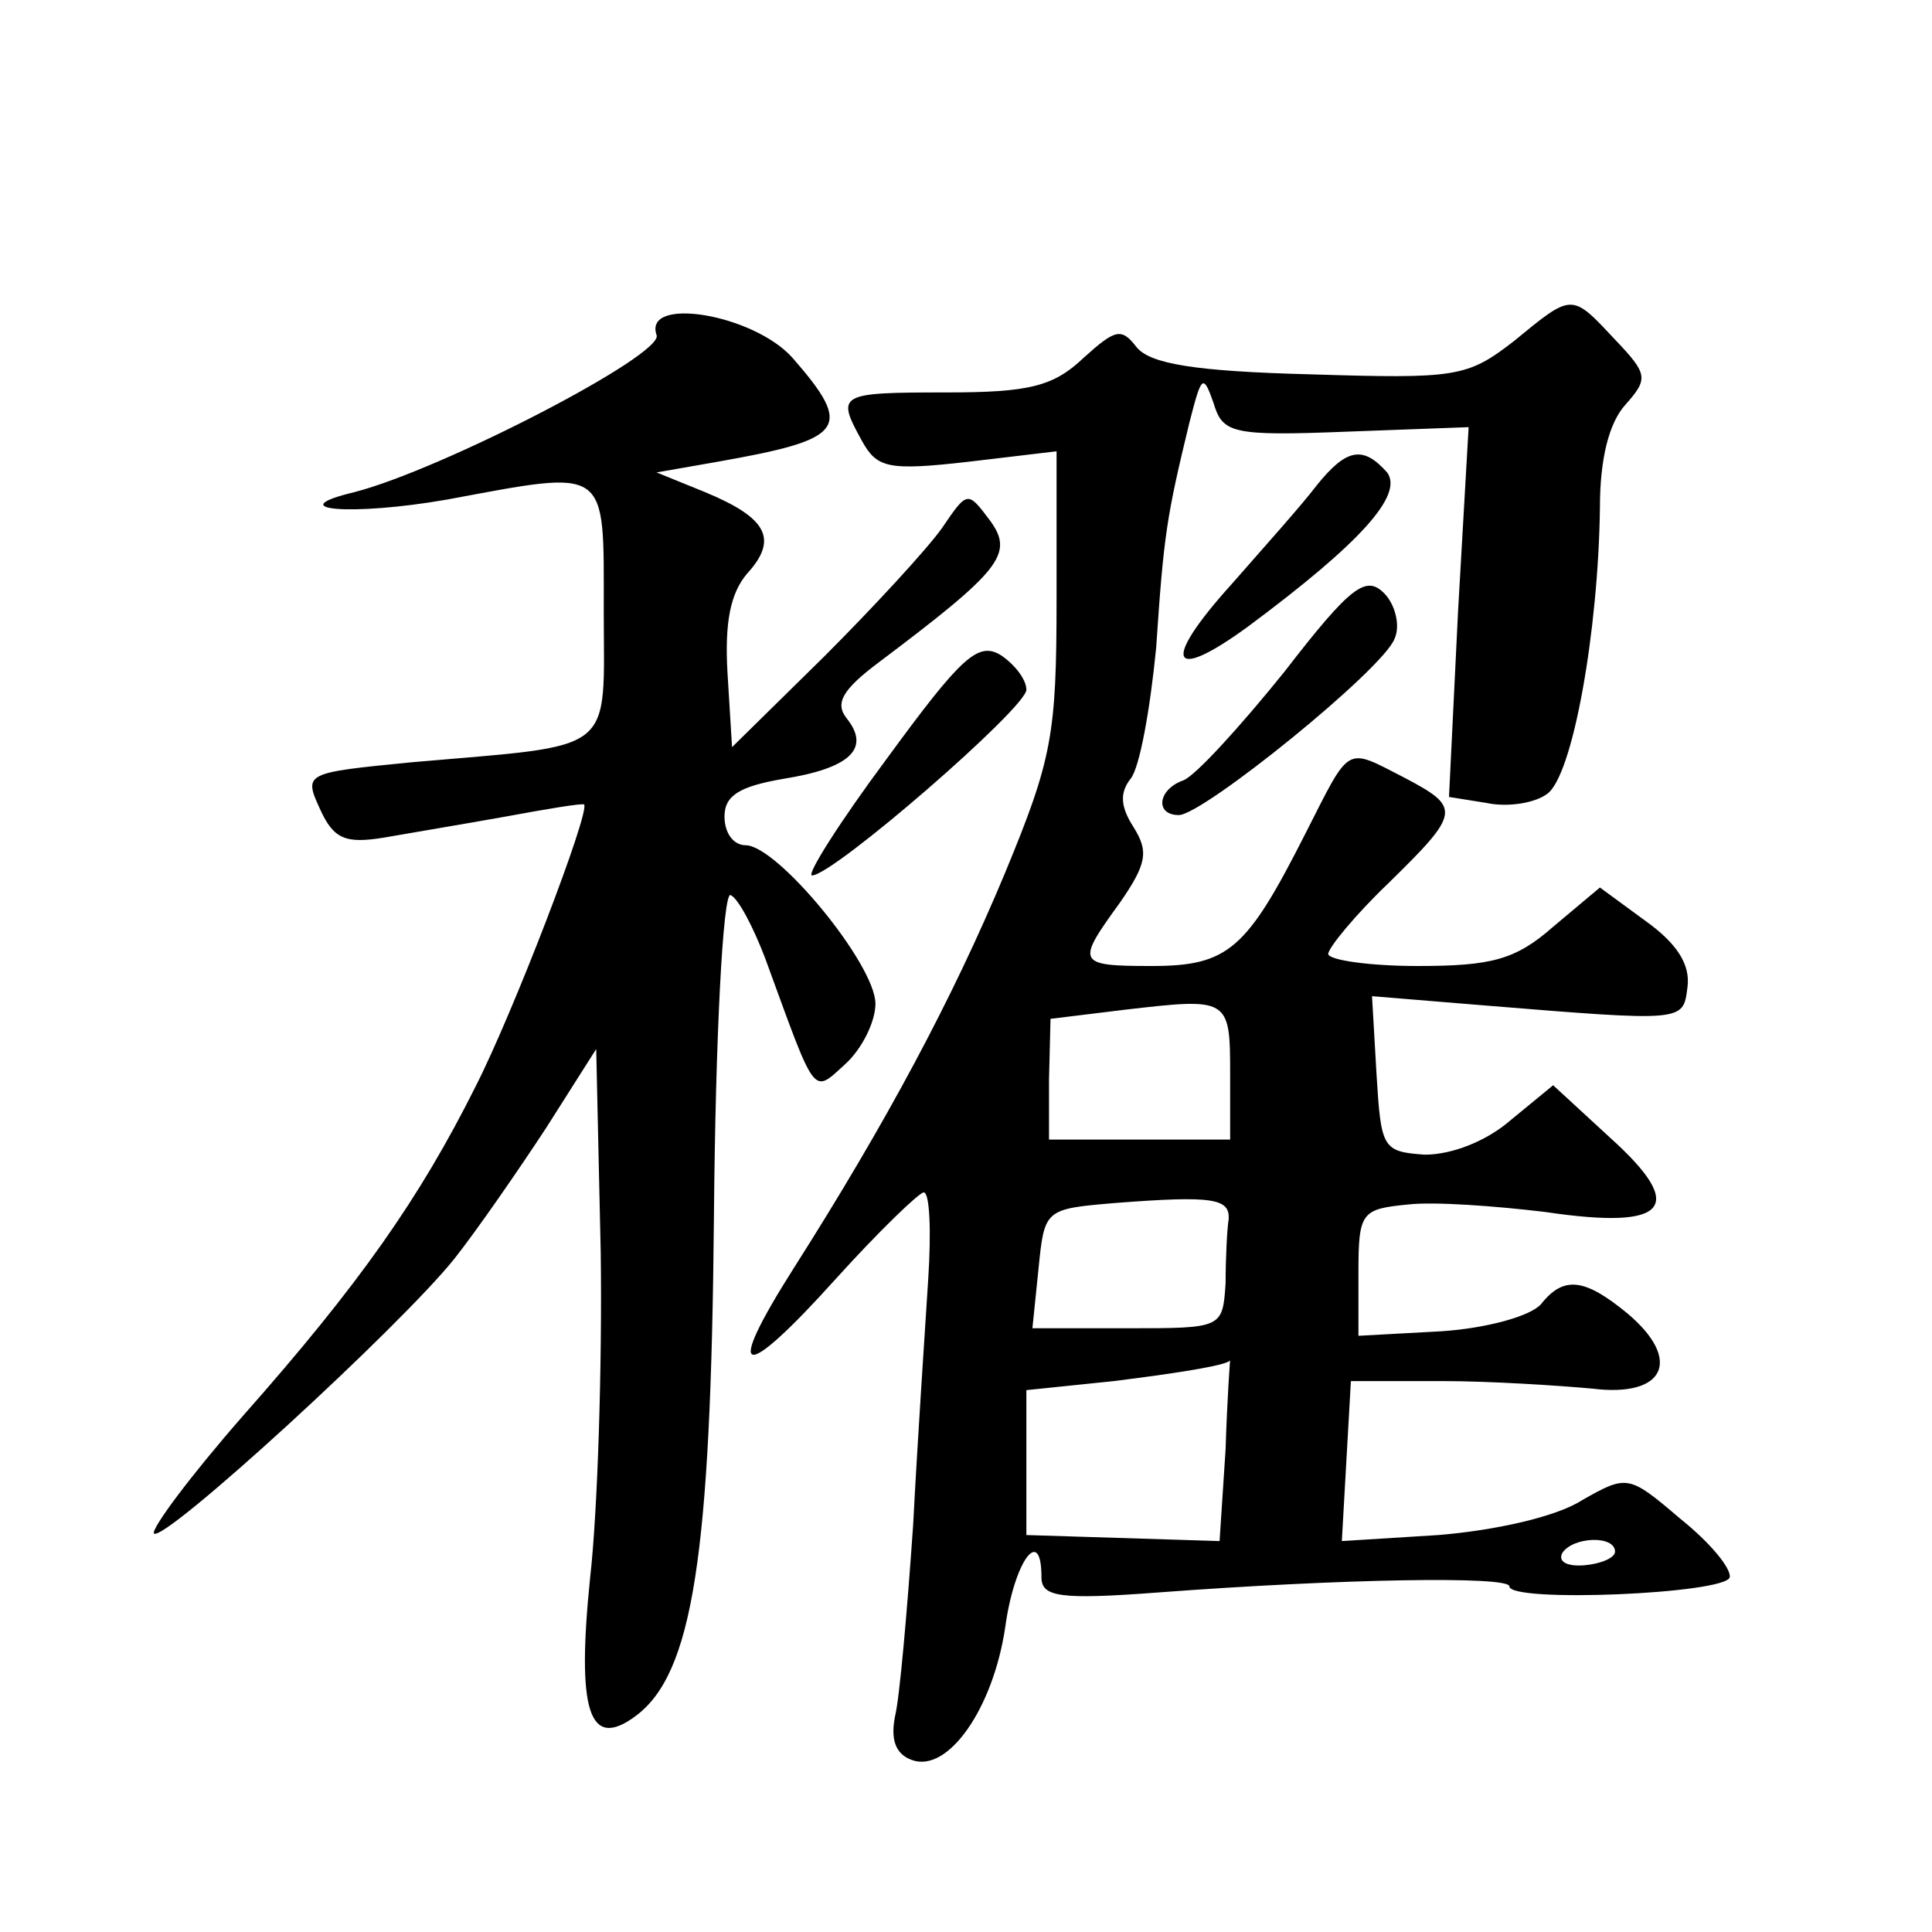 <?xml version="1.0" standalone="no"?>
<!DOCTYPE svg PUBLIC "-//W3C//DTD SVG 20010904//EN"
 "http://www.w3.org/TR/2001/REC-SVG-20010904/DTD/svg10.dtd">
<svg version="1.0" xmlns="http://www.w3.org/2000/svg"
 width="128pt" height="128pt" viewBox="0 0 128 128"
 preserveAspectRatio="xMidYMid meet">
<g transform="translate(0,128) scale(0.1,-0.1)"
fill="#0" stroke="none">
<path d="M1003 1054 c-31 -24 -38 -25 -135 -22 -77 2 -106 7 -115 18 -10 13 -14
12 -35 -7 -20 -19 -36 -23 -91 -23 -72 0 -73 -1 -56 -32 10 -18 17 -20 70 -14 l59
7 0 -98 c0 -90 -3 -106 -34 -181 -35 -84 -79 -166 -140 -262 -47 -74 -35 -77 28
-7 28 31 55 57 58 57 4 0 5 -26 3 -57 -2 -32 -7 -105 -10 -163 -4 -58 -9 -115 -12
-127 -3 -15 0 -25 11 -29 24 -9 54 34 62 88 6 44 24 68 24 33 0 -13 12 -15 78 -10
120 9 232 11 232 4 0 -11 143 -5 146 6 1 6 -13 23 -33 39 -34 29 -35 29 -65 12
-17 -11 -58 -20 -95 -23 l-64 -4 3 53 3 53 60 0 c33 0 78 -3 100 -5 48 -6 60 19
23 50 -28 23 -42 25 -57 6 -7 -8 -36 -16 -66 -18 l-55 -3 0 42 c0 40 2 42 33 45
17 2 58 -1 91 -5 81 -12 94 3 43 49 l-38 35 -28 -23 c-16 -14 -39 -23 -57 -23 -28
2 -29 4 -32 53 l-3 52 73 -6 c135 -11 133 -11 136 12 2 15 -7 29 -28 44 l-30 22
-31 -26 c-25 -22 -41 -26 -90 -26 -32 0 -59 4 -59 8 0 4 18 26 40 47 48 47 48 50
10 70 -39 20 -35 22 -65 -37 -39 -77 -51 -88 -102 -88 -50 0 -50 2 -21 42 18 26
19 34 9 50 -9 14 -9 23 -2 32 6 7 13 46 17 87 5 75 7 87 22 149 8 31 9 33 16 13
6 -20 12 -22 88 -19 l81 3 -7 -122 -6 -123 25 -4 c14 -3 32 0 40 6 17 12 34 108
35 190 0 32 6 56 17 68 15 17 15 20 -7 43 -29 31 -28 31 -67 -1z m-188 -485 l0
-44 -60 0 -60 0 0 40 1 40 49 6 c69 8 70 8 70 -42z m-1 -97 c-1 -6 -2 -25 -2 -42
-2 -30 -2 -30 -65 -30 l-63 0 4 39 c4 40 4 40 51 44 65 5 76 3 75 -11z m-2 -152
l-4 -61 -64 2 -64 2 0 48 0 48 58 6 c48 6 77 11 77 14 0 1 -2 -26 -3 -59z m258
-68 c0 -4 -9 -8 -20 -9 -11 -1 -18 2 -15 8 7 11 35 12 35 1z M435 1058 c5 -13 -142
-89 -200 -104 -50 -12 -2 -16 61 -5 108 20 104 23 104 -73 0 -97 10 -89 -127 -101
-71 -7 -72 -7 -61 -31 9 -20 17 -23 42 -19 17 3 53 9 81 14 27 5 51 9 52 8 4 -5
-47 -138 -72 -187 -37 -74 -77 -131 -154 -218 -35 -40 -61 -75 -59 -78 7 -6 163
137 199 182 15 19 42 58 61 87 l33 52 3 -135 c1 -74 -2 -171 -7 -215 -9 -88 -1
-115 30 -92 38 28 50 106 52 331 1 119 6 215 11 213 5 -2 15 -21 23 -42 34 -93
31 -90 53 -70 11 10 20 28 20 40 0 26 -65 105 -86 105 -8 0 -14 8 -14 19 0 14 10
20 39 25 44 7 58 20 42 40 -8 10 -3 19 21 37 81 61 90 72 74 94 -15 20 -15 20 -32
-5 -10 -14 -45 -52 -78 -85 l-61 -60 -3 49 c-2 34 2 53 13 66 21 23 13 37 -28 54
l-32 13 40 7 c85 15 91 22 50 69 -26 29 -99 41 -90 15z M872 958 c-9 -12 -35 -41
-56 -65 -47 -52 -41 -66 11 -28 74 55 103 87 92 102 -16 18 -27 16 -47 -9z M851
835 c-29 -36 -59 -69 -67 -72 -17 -6 -19 -23 -3 -23 16 0 136 97 143 117 4 9 0
23 -7 30 -12 12 -22 5 -66 -52z M588 778 c-32 -43 -54 -78 -50 -78 14 0 142 111
142 123 0 7 -8 17 -17 23 -15 9 -26 -1 -75 -68z"/>
</g>
</svg>
